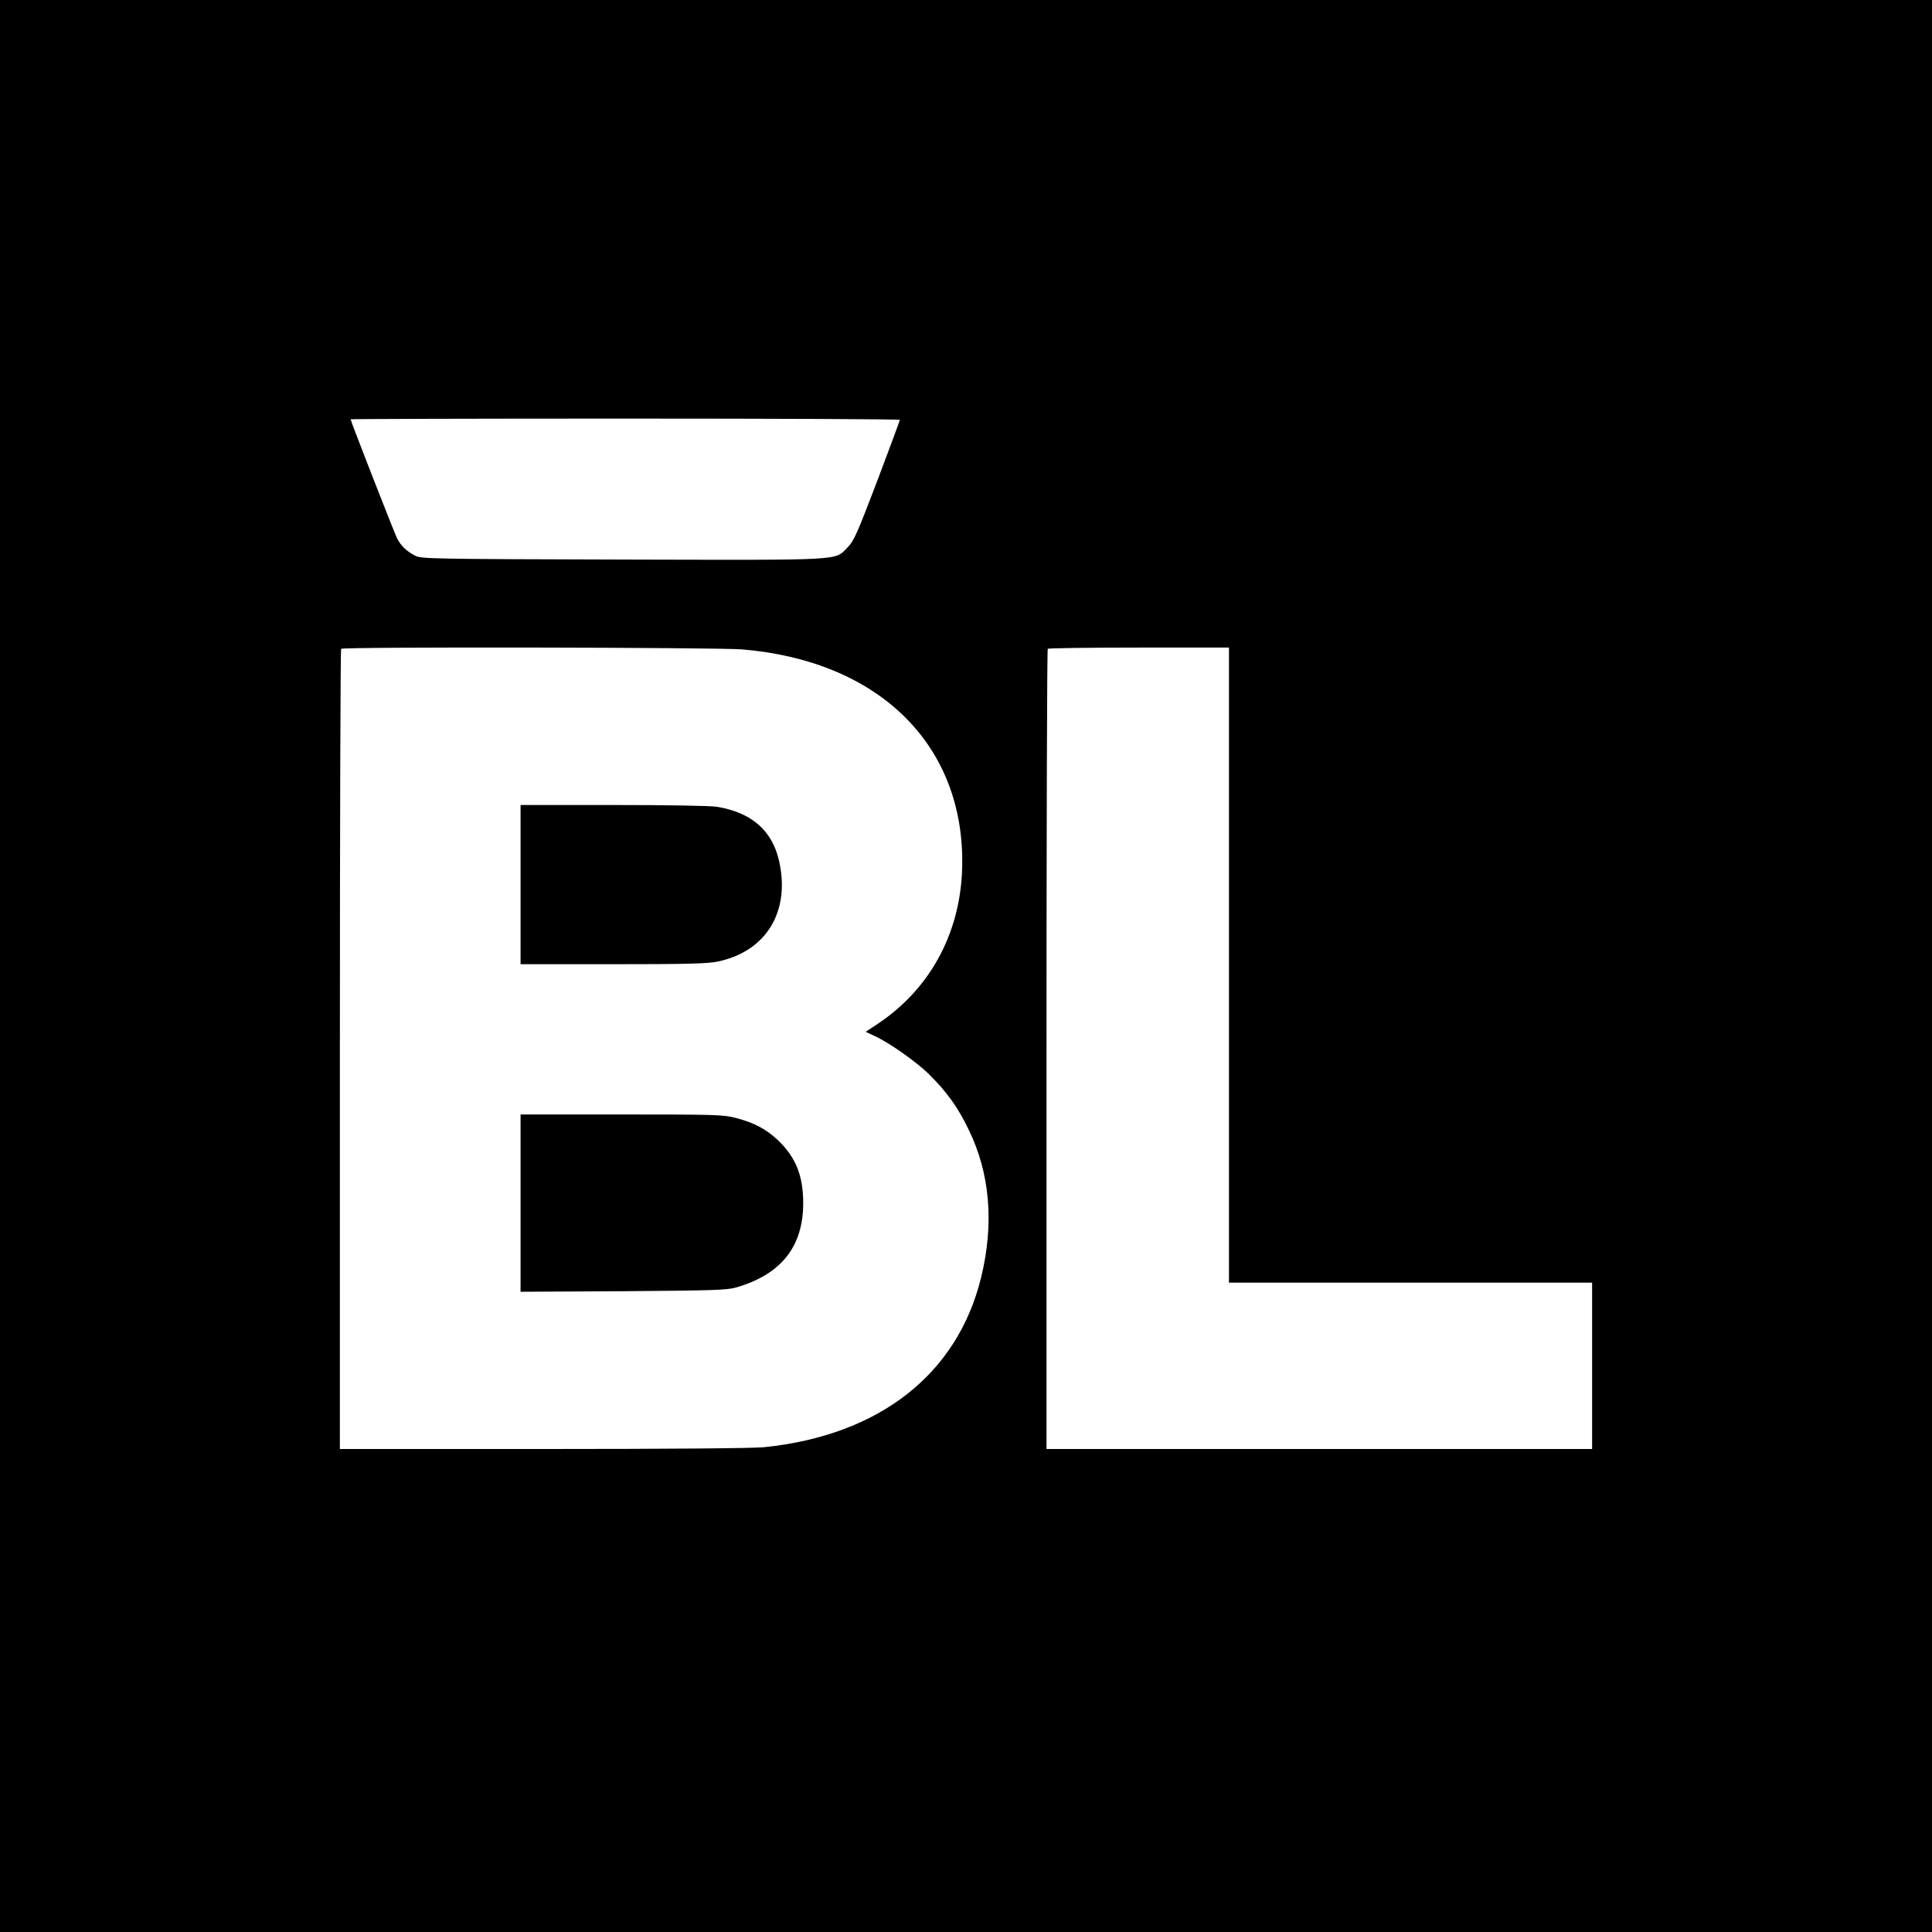<?xml version="1.0" standalone="no"?>
<!DOCTYPE svg PUBLIC "-//W3C//DTD SVG 20010904//EN"
 "http://www.w3.org/TR/2001/REC-SVG-20010904/DTD/svg10.dtd">
<svg version="1.0" xmlns="http://www.w3.org/2000/svg"
 width="1080pt" height="1080pt" viewBox="0 0 1080 1080"
 preserveAspectRatio="xMidYMid meet">
<g transform="translate(0,1080) scale(0.1,-0.1)"
fill="#000000" stroke="none">
<path d="M0 5400 l0 -5400 5400 0 5400 0 0 5400 0 5400 -5400 0 -5400 0 0
-5400z m5030 3053 c0 -5 -57 -158 -126 -341 -113 -296 -131 -337 -166 -372
-75 -75 -1 -71 -1259 -68 -1075 3 -1126 4 -1159 22 -48 25 -79 55 -100 96 -16
32 -260 656 -260 666 0 2 691 4 1535 4 844 0 1535 -3 1535 -7z m-884 -1283
c756 -62 1233 -520 1233 -1185 1 -379 -169 -706 -472 -908 l-68 -45 47 -22
c80 -35 235 -144 308 -216 99 -98 161 -184 221 -309 119 -244 143 -523 70
-824 -132 -543 -569 -885 -1214 -951 -65 -6 -519 -10 -1237 -10 l-1134 0 0
2233 c0 1229 3 2237 7 2240 11 12 2097 8 2239 -3z m2724 -1765 l0 -1775 1015
0 1015 0 0 -465 0 -465 -1525 0 -1525 0 0 2233 c0 1229 3 2237 7 2240 3 4 233
7 510 7 l503 0 0 -1775z"/>
<path d="M2910 5855 l0 -445 518 0 c413 0 531 3 585 15 271 57 406 280 342
563 -39 170 -154 270 -347 302 -37 6 -277 10 -580 10 l-518 0 0 -445z"/>
<path d="M2910 4074 l0 -495 573 3 c506 4 579 6 632 21 252 73 375 228 375
472 0 153 -42 257 -142 352 -66 62 -135 98 -236 124 -70 18 -114 19 -639 19
l-563 0 0 -496z"/>
</g>
</svg>
